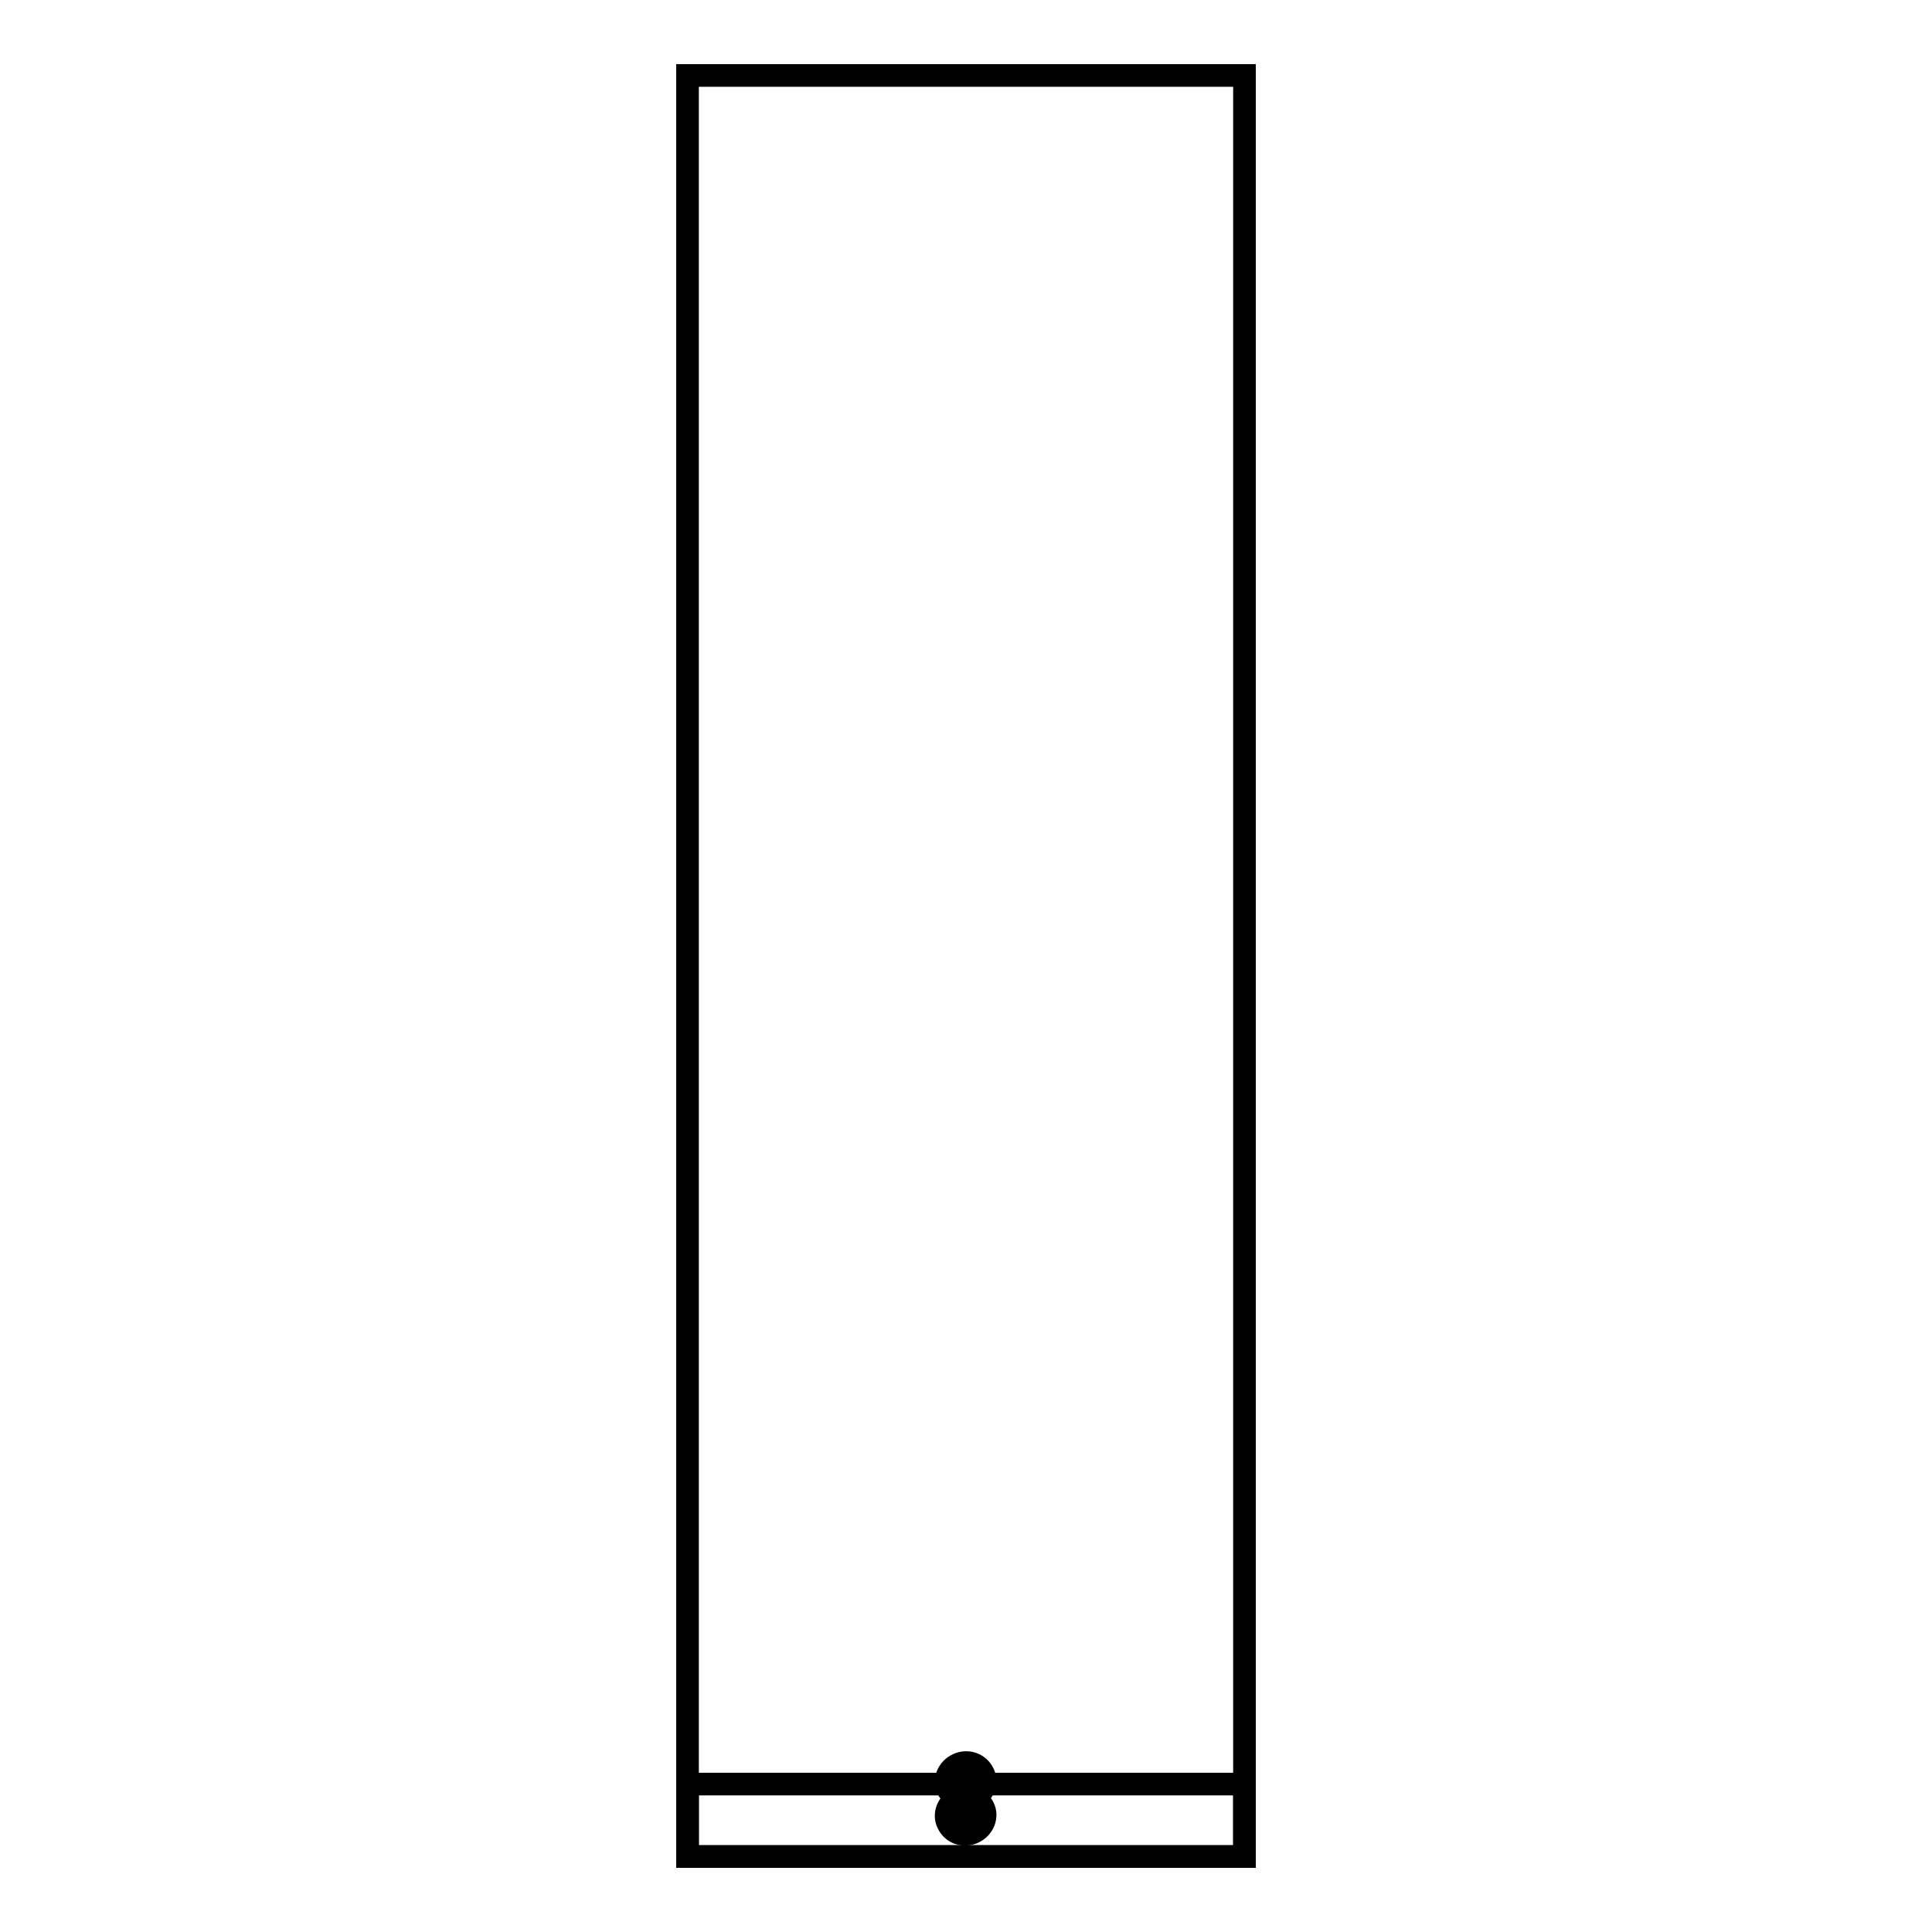 <?xml version="1.0" encoding="utf-8"?>
<!-- Svg Vector Icons : http://www.onlinewebfonts.com/icon -->
<!DOCTYPE svg PUBLIC "-//W3C//DTD SVG 1.1//EN" "http://www.w3.org/Graphics/SVG/1.1/DTD/svg11.dtd">
<svg version="1.1" xmlns="http://www.w3.org/2000/svg" xmlns:xlink="http://www.w3.org/1999/xlink" x="0px" y="0px" viewBox="0 0 256 256" enable-background="new 0 0 256 256" xml:space="preserve">
<g><g><path stroke-width="3" fill-opacity="0" stroke="#000000"  d="M91.1,10h73.8v236H91.1V10z"/><path stroke-width="3" fill-opacity="0" stroke="#000000"  d="M91.1,236.4h73.8v9.6H91.1V236.4z"/><path stroke-width="3" fill-opacity="0" stroke="#000000"  d="M126.9,238.3c-1.3,0.6-1.9,2.1-1.3,3.3c0.6,1.3,2.1,1.8,3.4,1.2c1.3-0.6,1.9-2.1,1.3-3.3c-0.3-0.6-0.7-1-1.3-1.2c1.3-0.6,1.9-2.1,1.3-3.3c-0.6-1.3-2.1-1.8-3.4-1.2c-1.3,0.6-1.9,2.1-1.3,3.3C125.9,237.6,126.4,238.1,126.9,238.3z"/><path stroke-width="3" fill-opacity="0" stroke="#000000"  d="M127.8,239.6h0.4v1.6h-0.4V239.6L127.8,239.6z"/><path stroke-width="3" fill-opacity="0" stroke="#000000"  d="M127.6,237.6c-0.2,0.1-0.6,0.7,0,1.2"/><path stroke-width="3" fill-opacity="0" stroke="#000000"  d="M127.8,239c-0.1,0-0.1,0.2-0.1,0.3c0,0.1,0.2,0.1,0.3,0.1c0.1,0,0.1-0.2,0.1-0.3c0,0,0-0.1-0.1-0.1c0.1,0,0.1-0.2,0.1-0.3c0-0.1-0.2-0.1-0.3-0.1C127.7,238.7,127.7,238.8,127.8,239C127.7,238.9,127.8,239,127.8,239z"/></g></g>
</svg>
